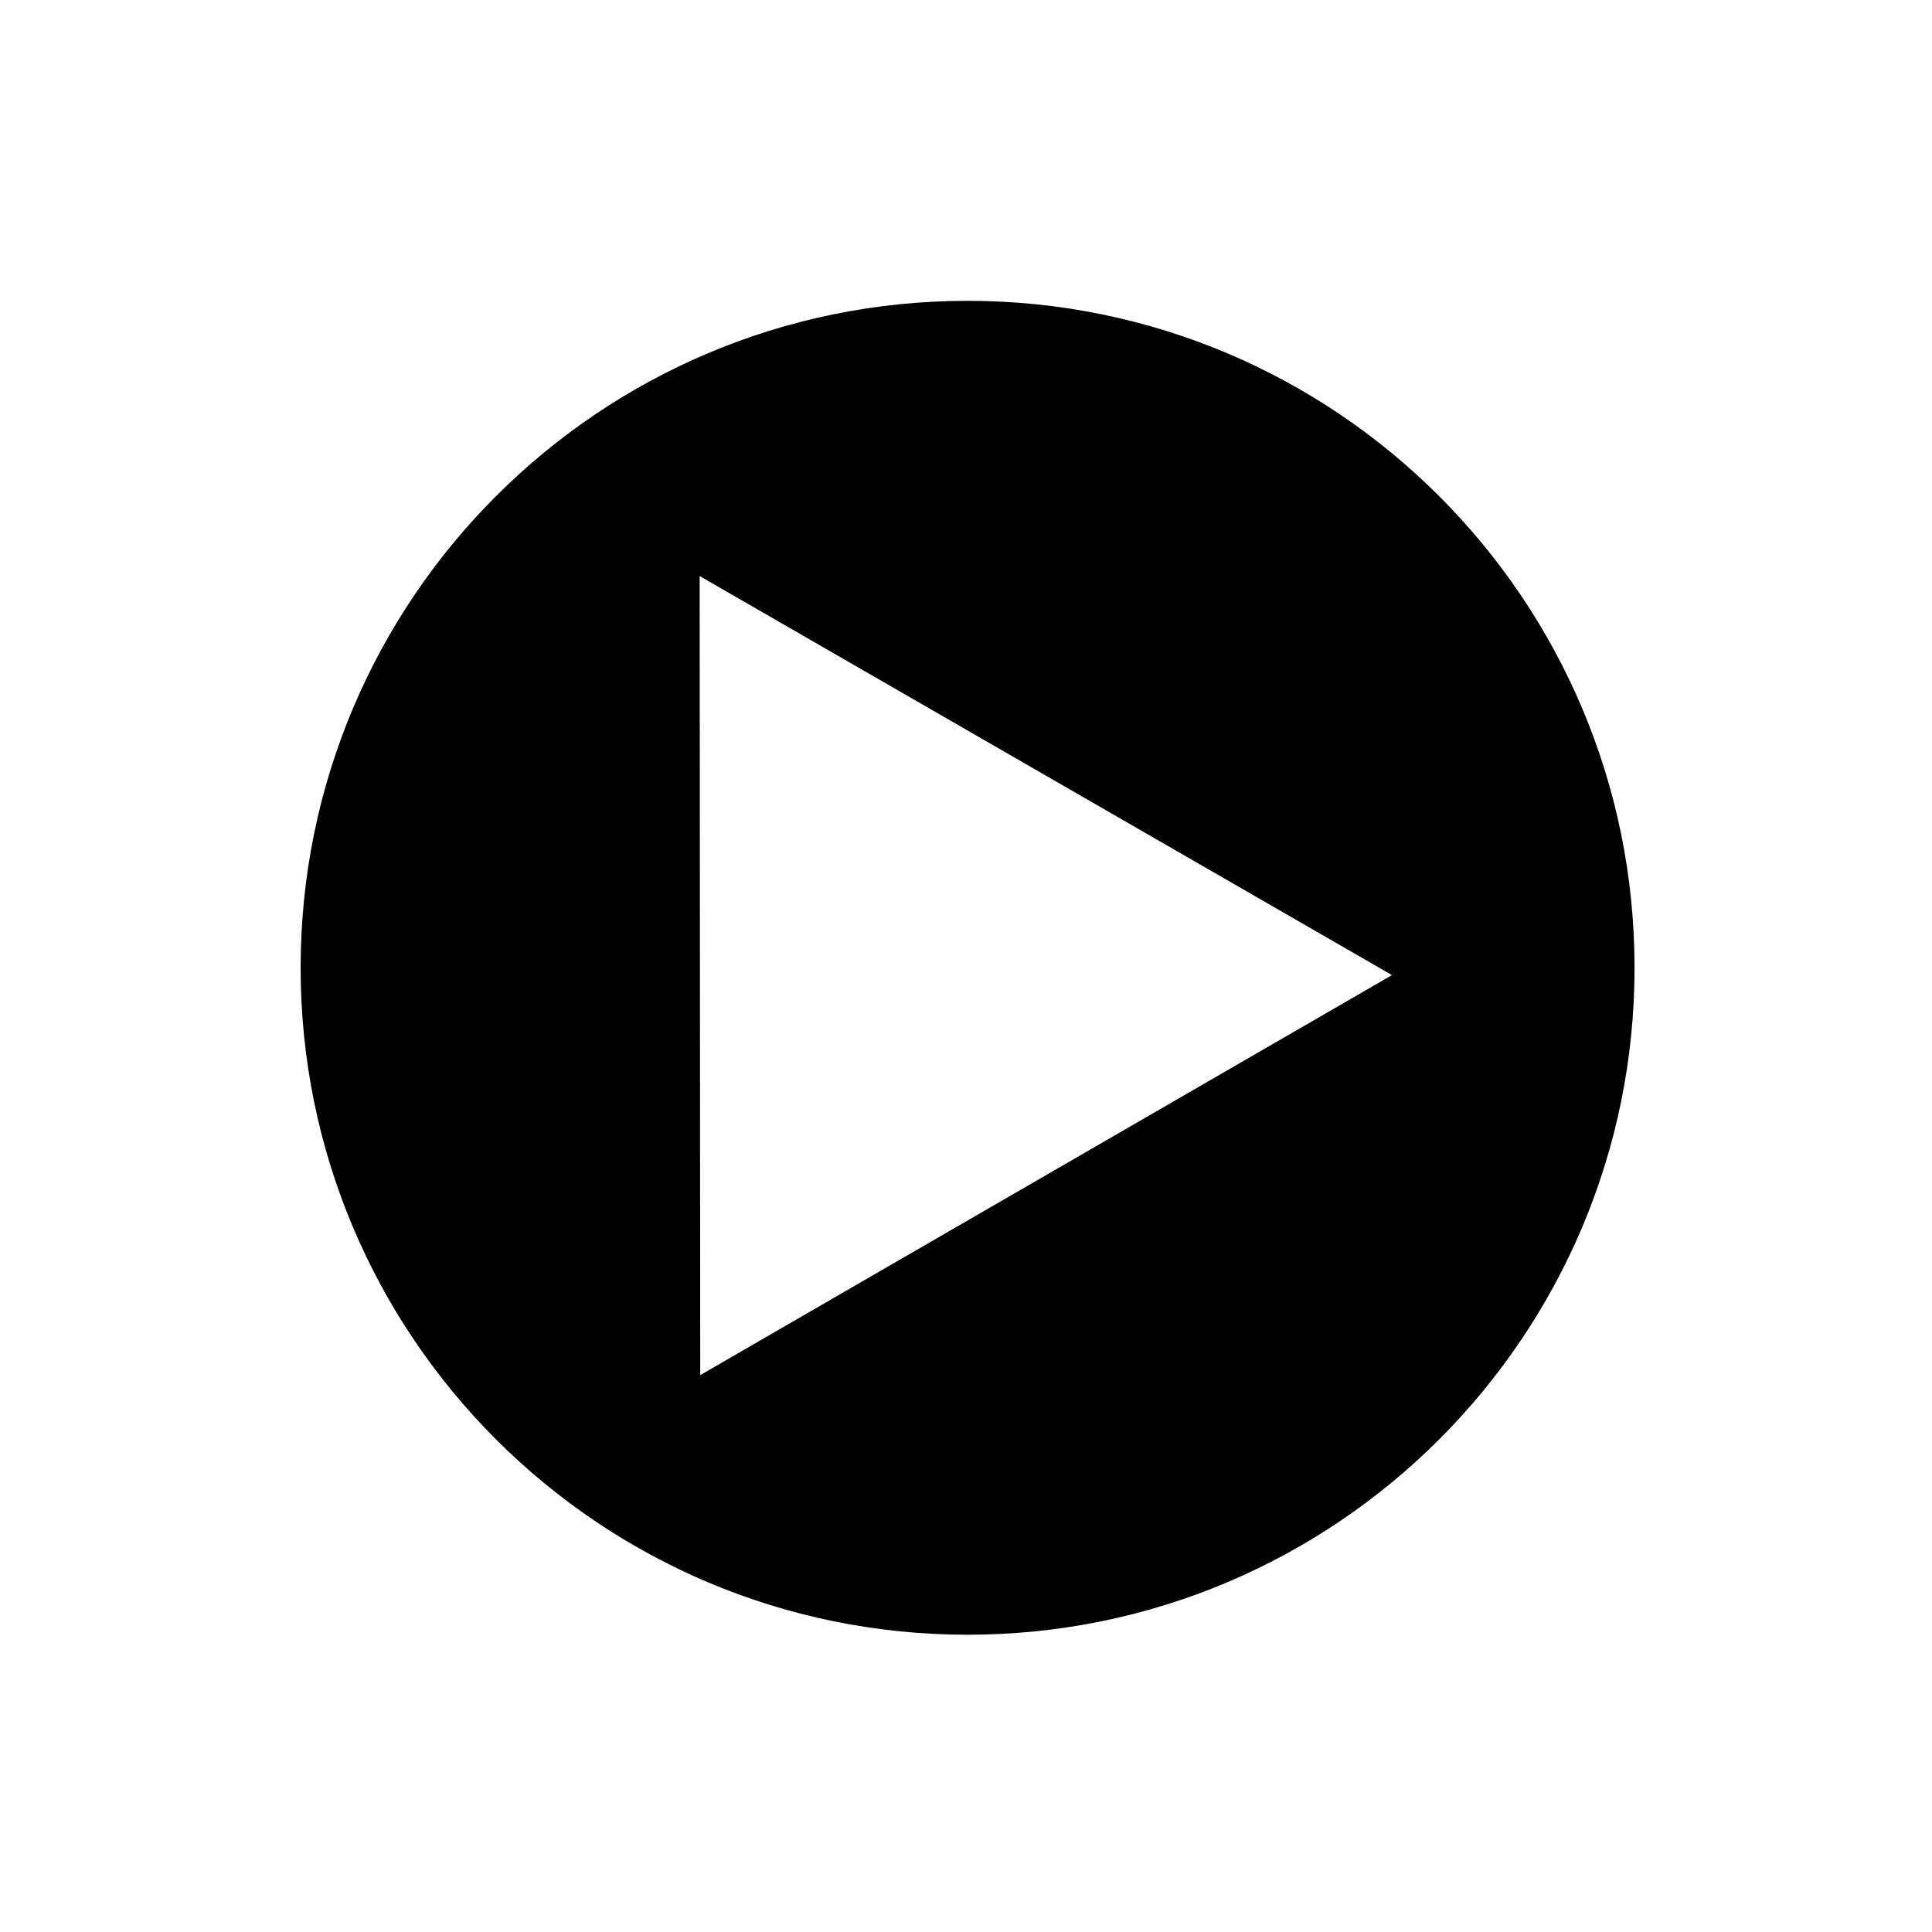<?xml version="1.0" encoding="UTF-8"?>
<!-- Uploaded to: ICON Repo, www.svgrepo.com, Generator: ICON Repo Mixer Tools -->
<svg fill="#000000" width="800px" height="800px" version="1.1" viewBox="144 144 512 512" xmlns="http://www.w3.org/2000/svg">
 <path d="m400.42 223.72c-97.621 0-176.75 79.137-176.75 176.75 0 97.613 79.133 176.75 176.75 176.75 97.613 0 176.75-79.129 176.75-176.75 0-97.617-79.141-176.75-176.75-176.75zm-70.852 284.7-0.152-211.76 183.47 105.75z"/>
</svg>